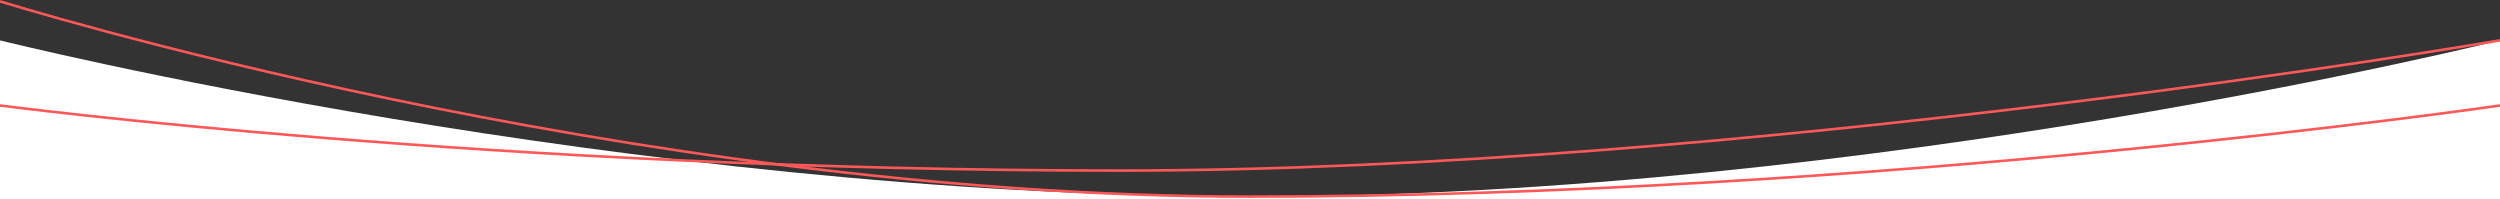 <?xml version="1.0" encoding="UTF-8"?> <svg xmlns="http://www.w3.org/2000/svg" width="1920" height="153" viewBox="0 0 1920 153"><rect x="0" y="0" width="1920" height="153" fill="#333333" stroke="none"/> <defs> <style> .cls-1 { fill: #fff; } .cls-1, .cls-2, .cls-3 { fill-rule: evenodd; } .cls-2, .cls-3 { fill: none; stroke-width: 2px; } .cls-2 { stroke: #ff5858; } .cls-3 { stroke: #ff5858; } </style> </defs> <path id="Shape" class="cls-1" d="M0,218H1920V31S1440.17,151,960,151C480.167,151,0,31,0,31V218Z"></path> <path id="Curve_Line_1" data-name="Curve Line 1" class="cls-2" d="M0,81s379.833,50,860,50c479.83,0,1060-100,1060-100"></path> <path id="Curve_Line_2" data-name="Curve Line 2" class="cls-3" d="M0,1S479.833,151,960,151c479.83,0,960-70,960-70"></path> </svg> 
